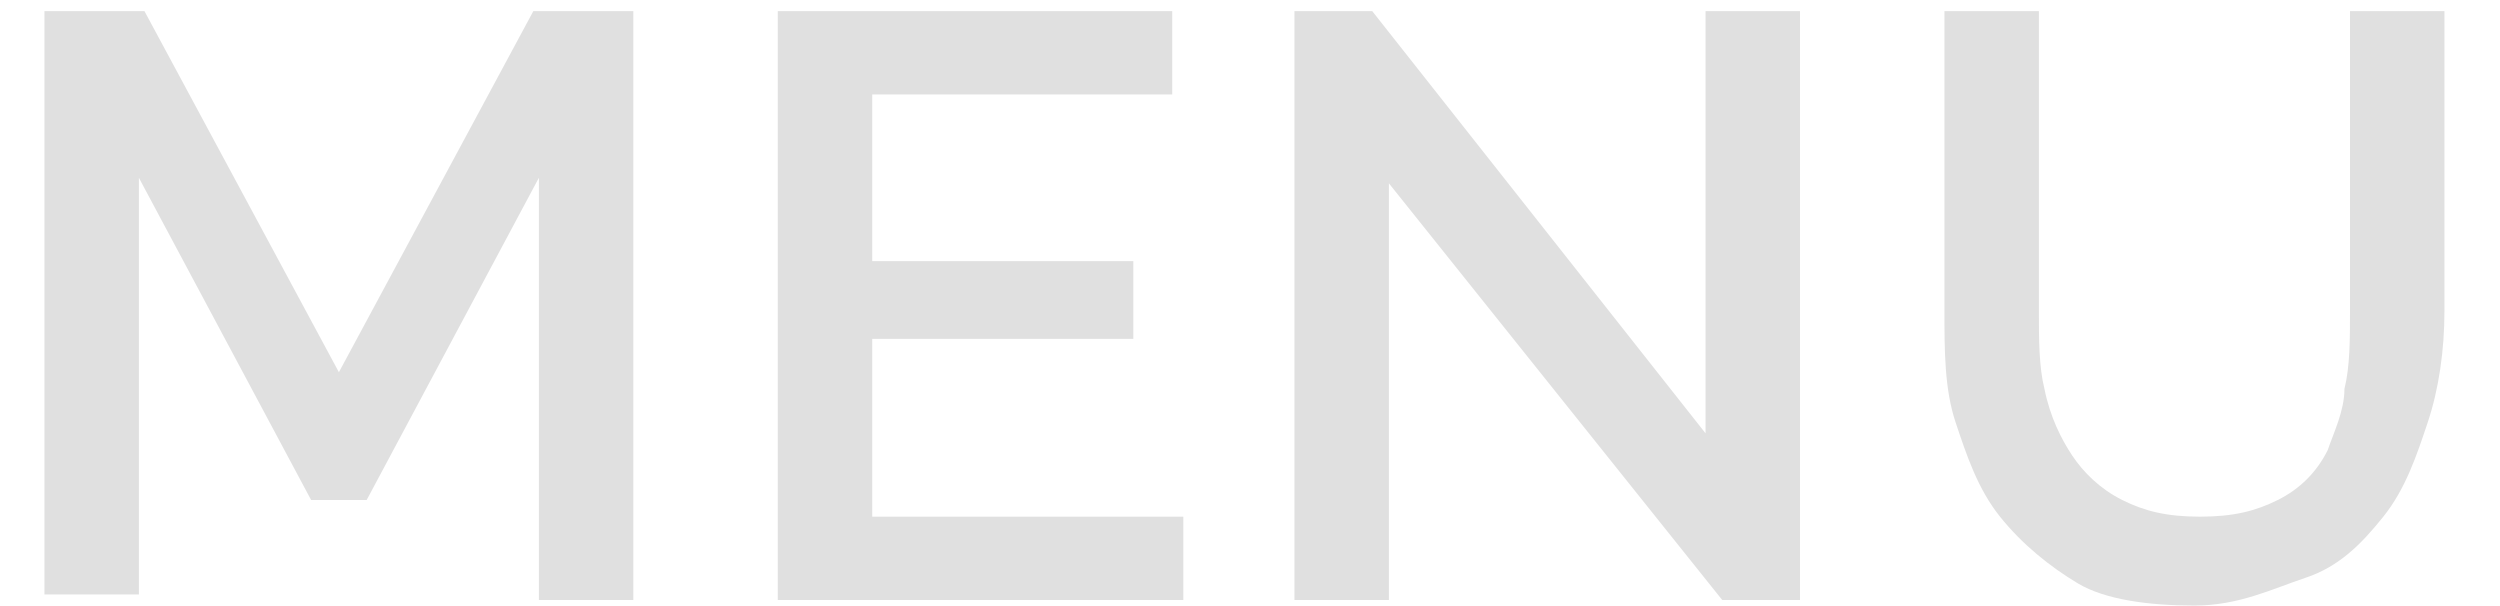 <?xml version="1.0" encoding="utf-8"?>
<!-- Generator: Adobe Illustrator 24.0.3, SVG Export Plug-In . SVG Version: 6.00 Build 0)  -->
<svg version="1.1" id="レイヤー_1" xmlns="http://www.w3.org/2000/svg" xmlns:xlink="http://www.w3.org/1999/xlink" x="0px"
	 y="0px" viewBox="0 0 45 10.9" style="enable-background:new 0 0 45 10.9;" xml:space="preserve">
<style type="text/css">
	.st0{fill:#E0E0E0;}
</style>
<title>nav_menu</title>
<g>
	<path class="st0" d="M9.7,10.8V3.2L6.6,9h-1L2.5,3.2v7.5H0.8V0.2h1.8l3.5,6.5l3.5-6.5h1.8v10.6H9.7z"/>
	<path class="st0" d="M21.3,9.3v1.5h-7.3V0.2h7.1v1.5h-5.4v3h4.7v1.4h-4.7v3.2H21.3z"/>
	<path class="st0" d="M25,3.3v7.5h-1.7V0.2h1.4l6,7.6V0.2h1.7v10.6h-1.4L25,3.3z"/>
	<path class="st0" d="M39.5,10.9c-0.8,0-1.6-0.1-2.1-0.4s-1-0.7-1.4-1.2s-0.6-1.1-0.8-1.7c-0.2-0.6-0.2-1.3-0.2-2V0.2h1.7v5.4
		c0,0.5,0,1,0.1,1.4c0.1,0.5,0.3,0.9,0.5,1.2s0.5,0.6,0.9,0.8c0.4,0.2,0.8,0.3,1.4,0.3c0.6,0,1-0.1,1.4-0.3c0.4-0.2,0.7-0.5,0.9-0.9
		C42,7.8,42.2,7.4,42.2,7c0.1-0.4,0.1-0.9,0.1-1.4V0.2h1.7v5.4c0,0.7-0.1,1.4-0.3,2c-0.2,0.6-0.4,1.2-0.8,1.7
		c-0.4,0.5-0.8,0.9-1.4,1.1S40.3,10.9,39.5,10.9z"/>
</g>
</svg>
